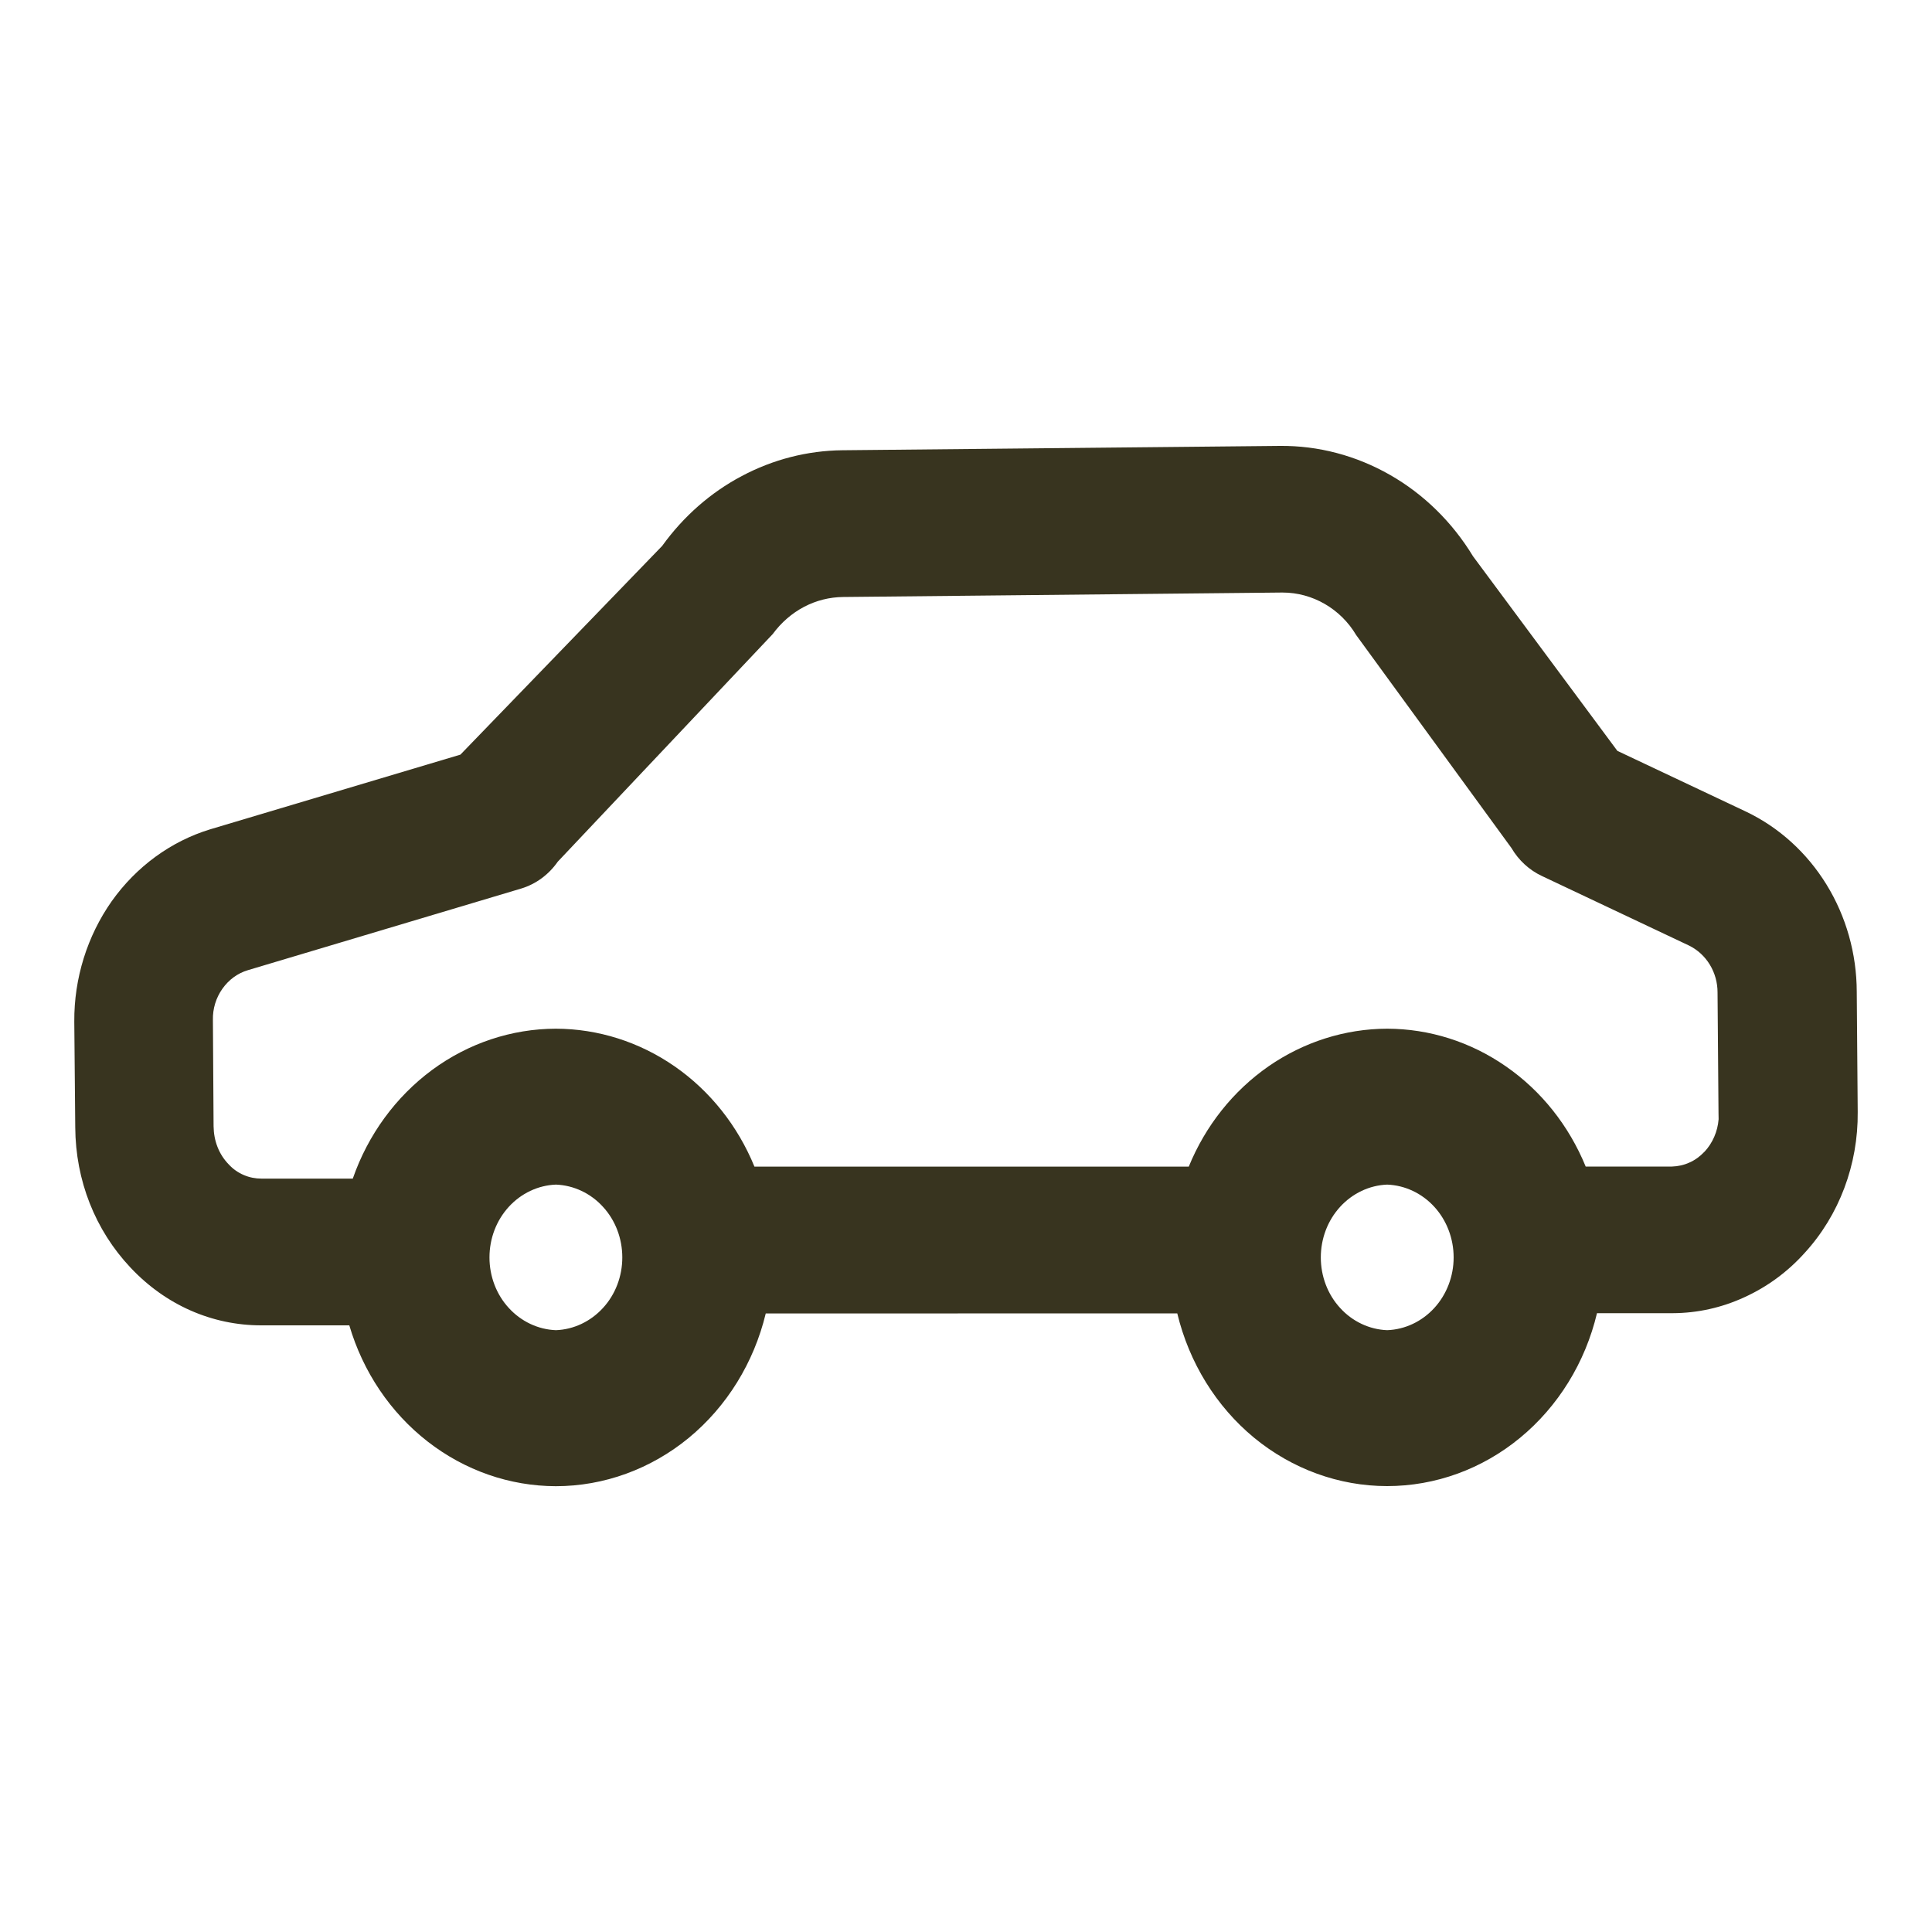 <svg xmlns="http://www.w3.org/2000/svg" width="20" height="20" fill="none" viewBox="0 0 20 20">
    <path fill="#38341F" fill-rule="evenodd" d="M17.643 11.924c-.044.047-.096.085-.153.11-.058.027-.12.04-.182.042h-.893c-.174-.424-.46-.784-.826-1.037-.365-.254-.792-.389-1.229-.39-.436.001-.864.137-1.229.39-.365.254-.652.614-.825 1.038H7.81c-.173-.423-.46-.784-.826-1.038-.365-.253-.792-.389-1.23-.39-.458.001-.905.15-1.281.427-.376.278-.663.67-.821 1.125h-.944c-.064 0-.126-.012-.184-.037-.059-.025-.112-.062-.156-.11-.05-.051-.09-.113-.116-.18-.027-.068-.04-.141-.041-.215l-.007-1.1c-.003-.116.032-.23.098-.323.066-.094.159-.162.265-.193l2.829-.845c.151-.046.284-.143.378-.278l2.225-2.356c.178-.242.444-.382.732-.384l4.533-.046h.014c.308 0 .599.167.761.44l1.607 2.204c.075.128.185.229.315.29l1.523.72c.18.088.297.277.296.488l.01 1.249.001.061c-.01.127-.062.247-.147.338h-.001zM14.36 13.77c-.184-.007-.36-.09-.487-.23-.129-.14-.2-.328-.2-.523 0-.196.071-.383.2-.524.128-.14.303-.223.487-.23.185.007.36.09.488.23s.2.328.2.524c0 .195-.072.383-.2.523s-.303.223-.488.23zm-8.605 0c-.185-.007-.36-.09-.488-.23-.129-.14-.2-.328-.2-.523 0-.196.071-.383.2-.524.128-.14.303-.223.488-.23.184.007.36.09.487.23.129.14.2.328.2.524 0 .195-.071.383-.2.523-.128.14-.303.223-.487.23zm13.466-3.504c-.001-.394-.11-.779-.313-1.109-.203-.33-.492-.592-.831-.754l-1.334-.63-1.494-2.014c-.215-.354-.511-.644-.86-.843-.35-.2-.742-.304-1.14-.3l-4.53.045c-.361.004-.717.095-1.04.267-.324.171-.605.419-.824.723L4.766 7.812l-2.59.773c-.407.124-.765.386-1.02.745-.253.36-.39.797-.387 1.245l.01 1.095c.003.55.206 1.063.57 1.45.363.388.845.6 1.355.6h.912c.142.482.426.903.81 1.202.385.3.85.462 1.328.463.498 0 .983-.177 1.376-.5.394-.325.674-.778.797-1.288l4.26-.001c.123.51.403.964.796 1.288.393.323.878.5 1.376.5.5 0 .984-.176 1.377-.5.394-.325.674-.778.796-1.29h.784c.256-.001.508-.057.742-.165.235-.107.447-.262.623-.458.358-.39.555-.915.55-1.459l-.01-1.246z" clip-rule="evenodd"/>
</svg>
